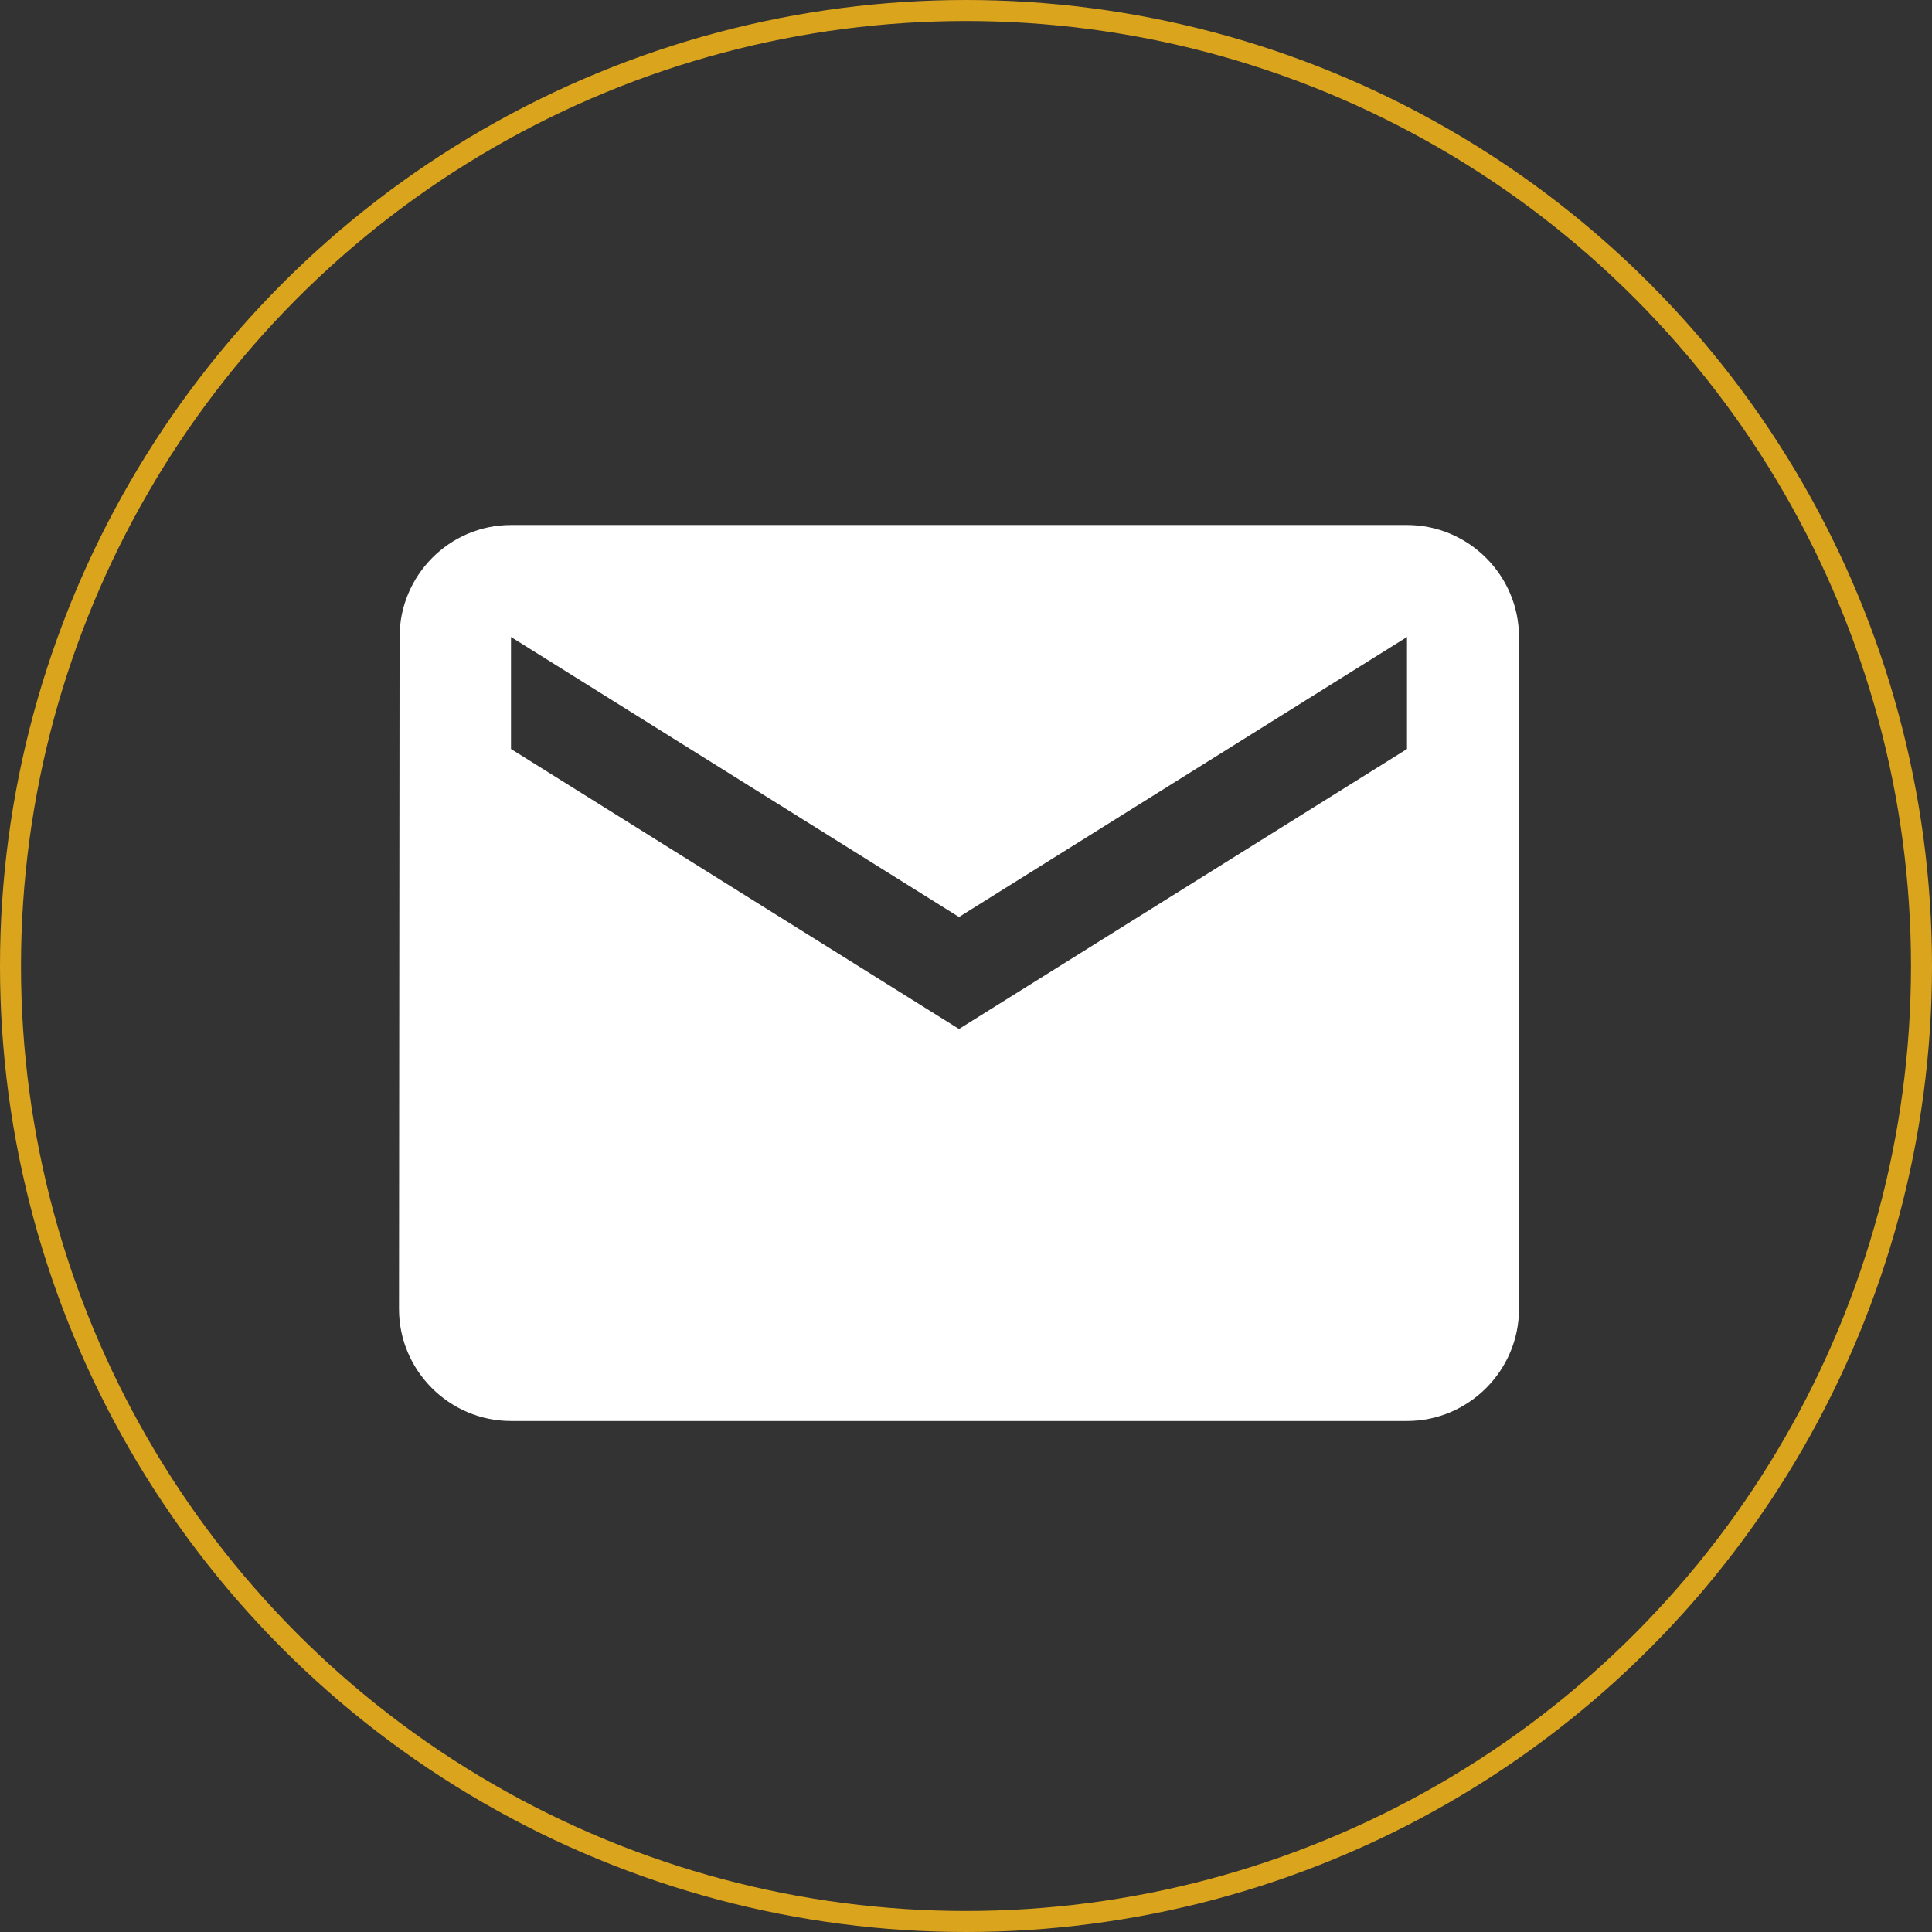 <svg xmlns="http://www.w3.org/2000/svg" width="92" height="92" viewBox="0 0 92 92" fill="none"><rect x="0" y="0" width="92" height="92" fill="#333333" stroke="none"/><path d="M67 25H24.333C21.4 25 19.027 27.4 19.027 30.333L19 62.333C19 65.267 21.4 67.667 24.333 67.667H67C69.933 67.667 72.333 65.267 72.333 62.333V30.333C72.333 27.4 69.933 25 67 25ZM67 35.667L45.667 49L24.333 35.667V30.333L45.667 43.667L67 30.333V35.667Z" fill="white"></path><circle cx="46" cy="46" r="45.5" stroke="#DBA41D"></circle></svg>